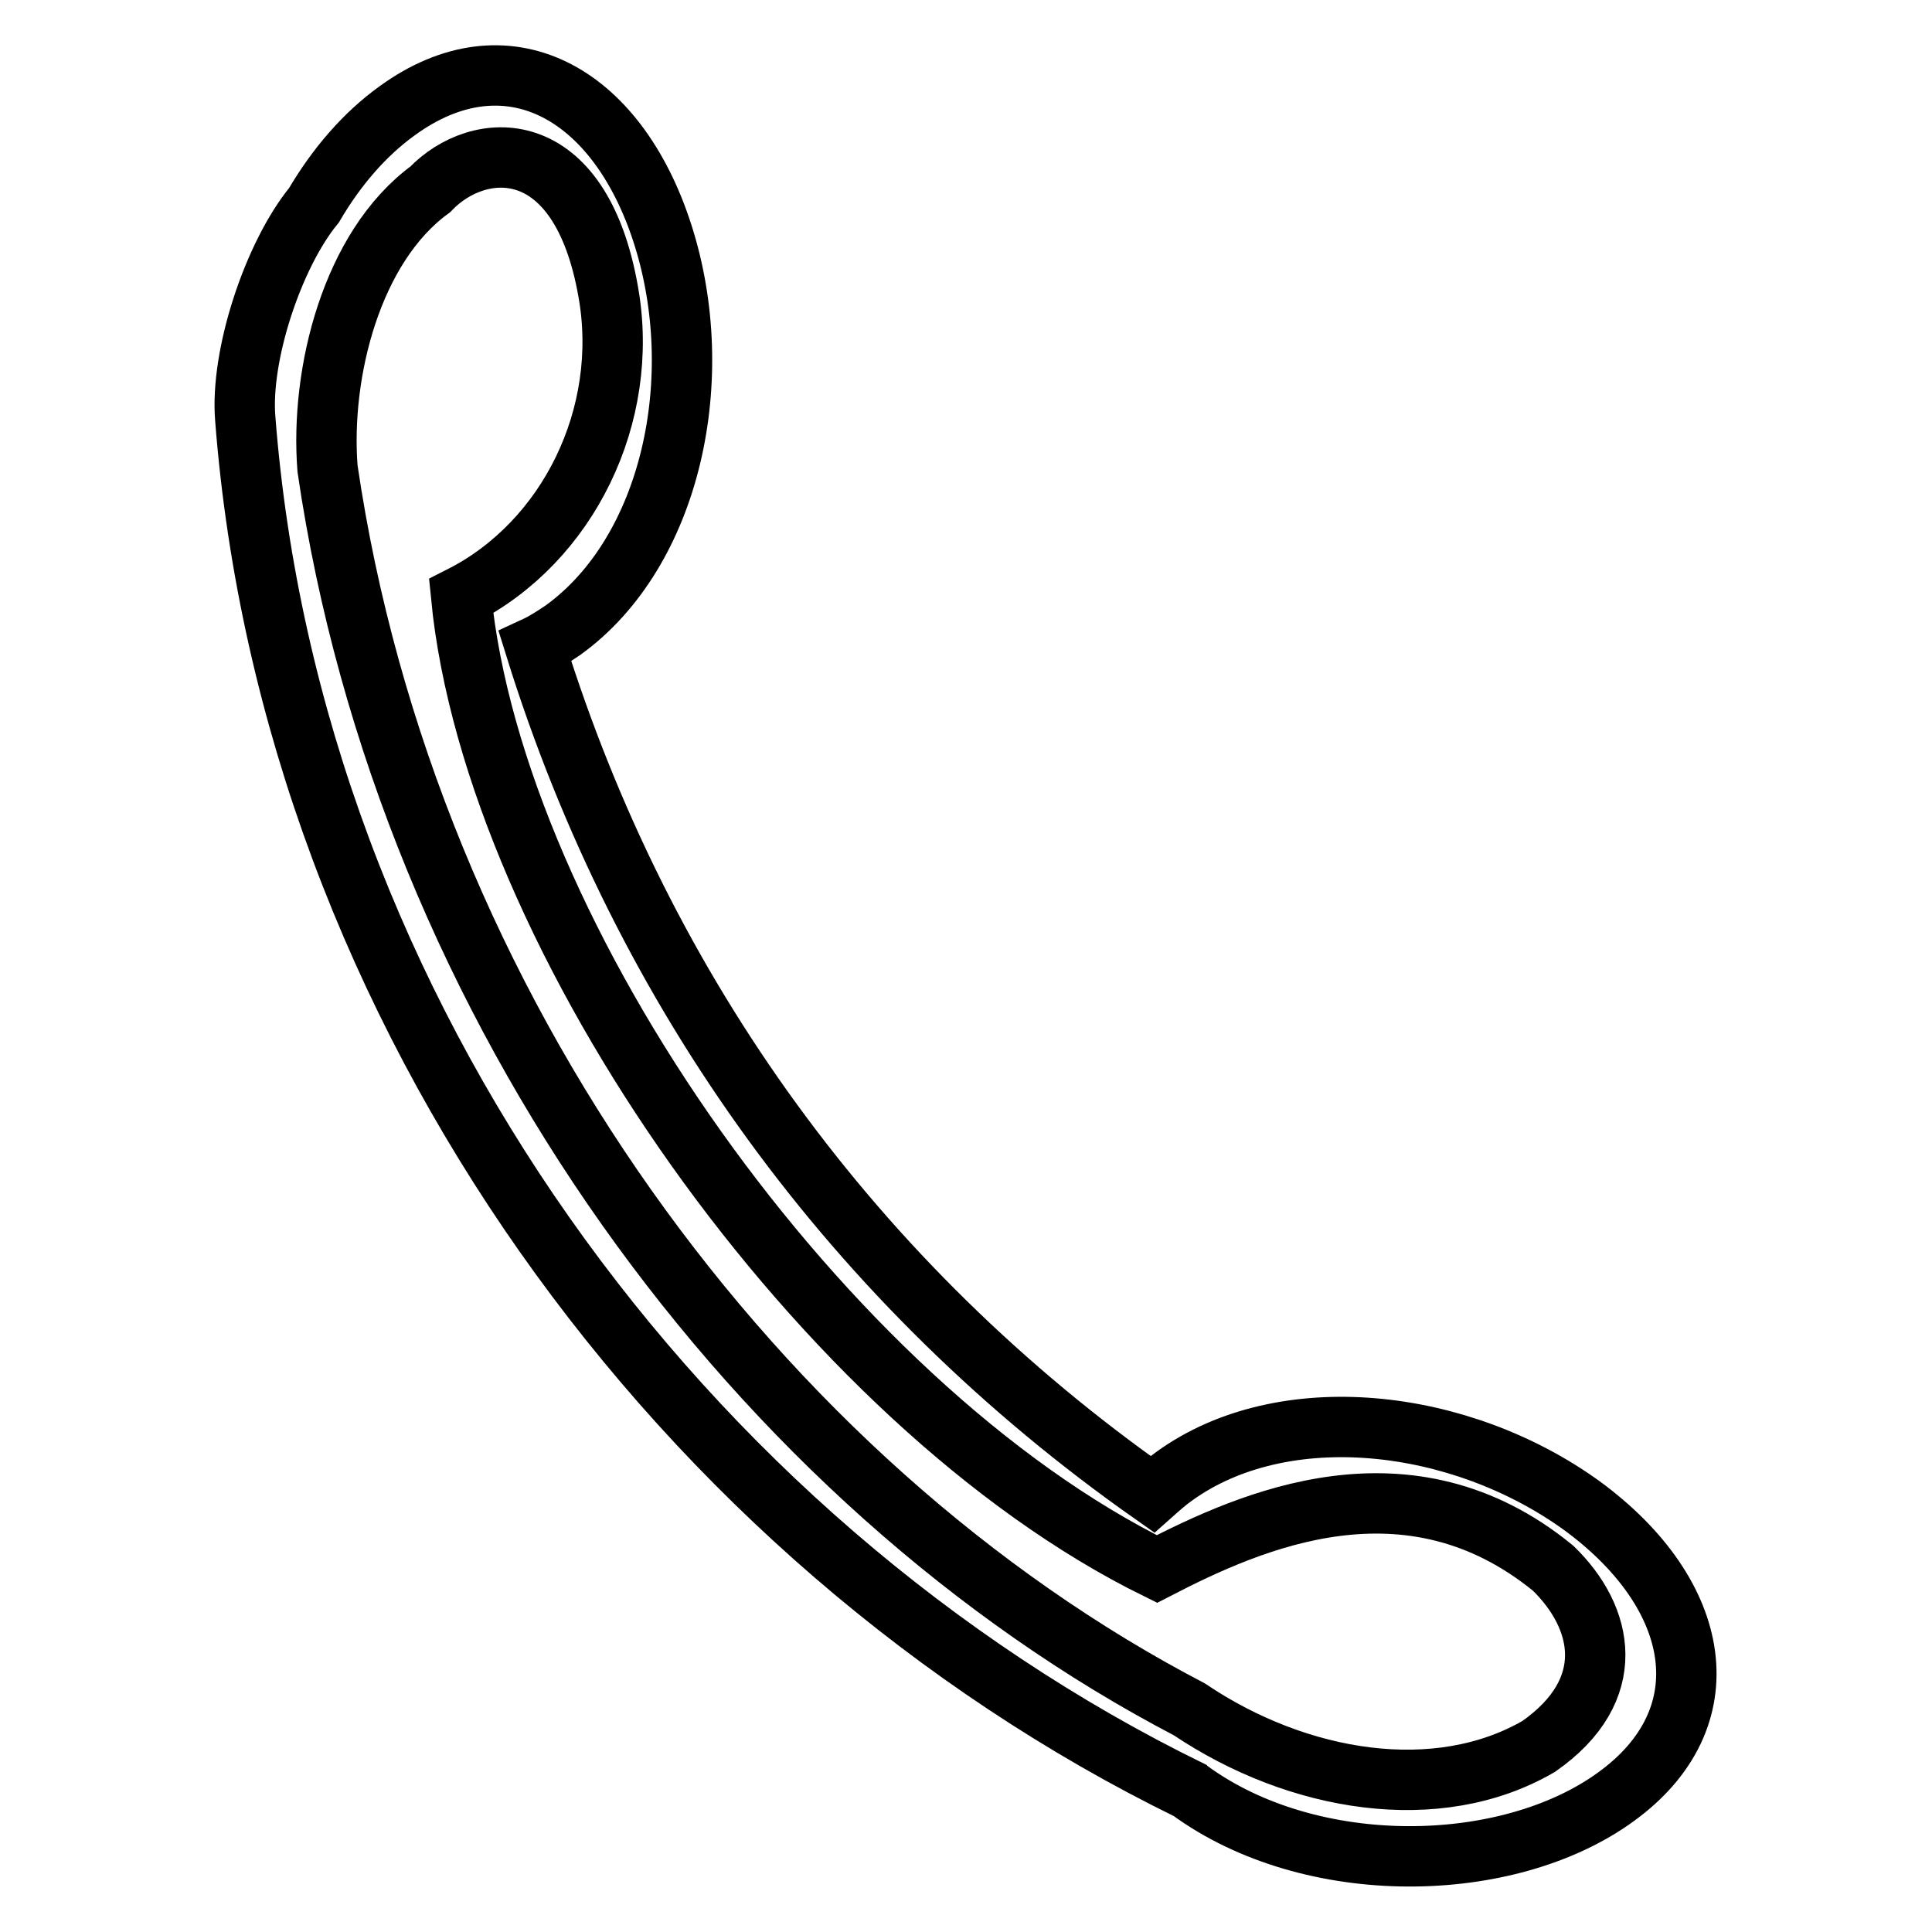 <?xml version="1.0" encoding="utf-8"?>
<!-- Svg Vector Icons : http://www.onlinewebfonts.com/icon -->
<!DOCTYPE svg PUBLIC "-//W3C//DTD SVG 1.1//EN" "http://www.w3.org/Graphics/SVG/1.1/DTD/svg11.dtd">
<svg version="1.1" xmlns="http://www.w3.org/2000/svg" xmlns:xlink="http://www.w3.org/1999/xlink" x="0px" y="0px" viewBox="0 0 256 256" enable-background="new 0 0 256 256" xml:space="preserve">
<g><g><path stroke-width="8" fill-opacity="0" stroke="#000000"  d="M157.6,237.2C157.5,237.1,157.7,237.3,157.6,237.2C90.4,204.3,38.6,134.3,32.5,55.5c-0.7-8.4,3.7-21.7,9.1-28.3c3-5.1,6.7-9.4,11-12.5C67,4.2,81.7,12,87.8,31c6.1,19,1.2,42.1-13.2,52.5c-1.2,0.8-2.4,1.6-3.7,2.2c14.3,46,42.4,84.6,81.8,112.3c0.9-0.8,1.9-1.7,2.9-2.4c14.4-10.4,37.8-7.8,54,3.9c16.1,11.8,18.9,28.2,4.5,38.6C199.8,248.5,173.7,249,157.6,237.2L157.6,237.2z M157.6,226.5c14.4,9.7,32.9,12.7,46.3,4.9c10.7-7.5,8.6-17.1,1.9-23.6c-19.2-15.7-40.1-6.3-52.5,0.1C109,186.1,65.5,124,61.1,79c14.2-7.2,22.4-24,19.5-40.3c-3.7-21.2-17.2-20.3-23.6-13.6c-10.4,7.6-14.6,24.3-13.6,37C53.9,133.7,100.5,196.7,157.6,226.5z"/></g></g>
</svg>